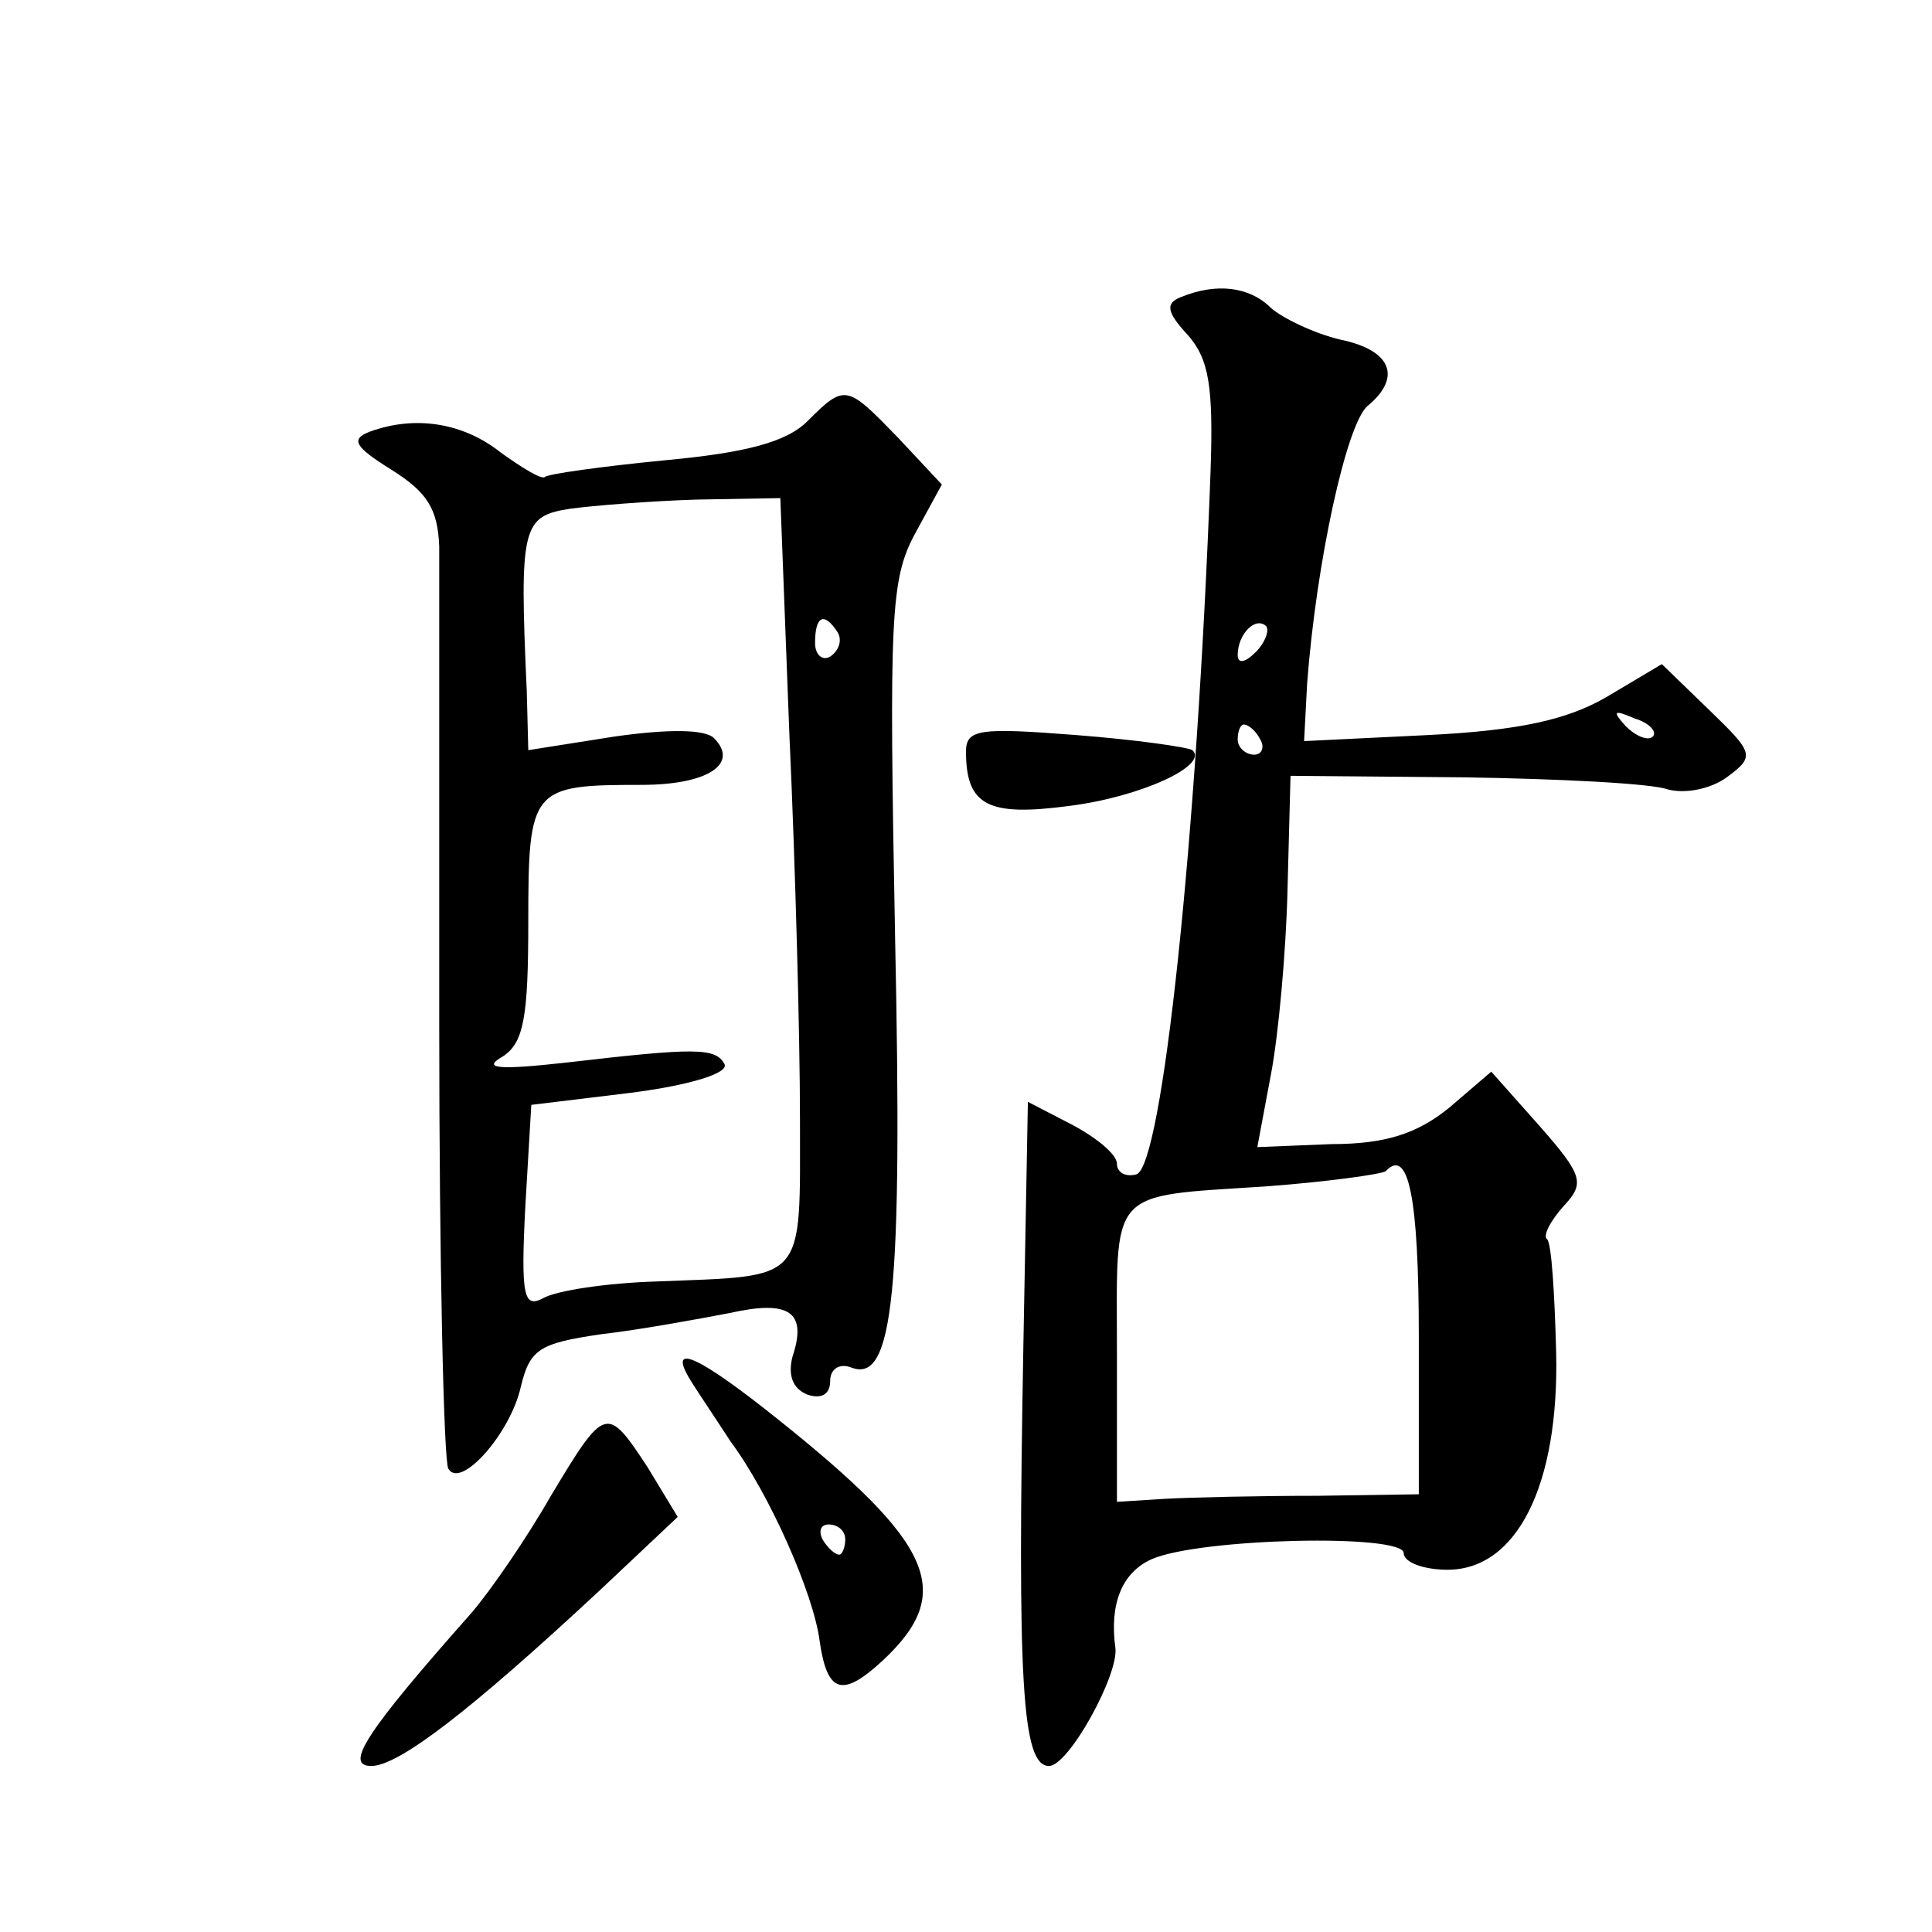 <?xml version="1.0" standalone="no"?>
<!DOCTYPE svg PUBLIC "-//W3C//DTD SVG 20010904//EN"
 "http://www.w3.org/TR/2001/REC-SVG-20010904/DTD/svg10.dtd">
<svg version="1.0" xmlns="http://www.w3.org/2000/svg"
 width="128pt" height="128pt" viewBox="0 0 128 128"
 preserveAspectRatio="xMidYMid meet">
<g transform="translate(0,128) scale(0.1,-0.1)"
fill="#0" stroke="none">
<path d="M782 1083 c-10 -4 -9 -10 5 -25 14 -16 17 -34 15 -91 -9 -244 -32 -459
-49 -465 -7 -2 -13 1 -13 7 0 6 -13 17 -30 26 l-29 15 -3 -162 c-4 -222 -1 -278
17 -278 13 0 46 60 44 78 -4 29 4 50 24 59 32 14 167 17 167 4 0 -6 13 -11 29 -11
46 0 74 56 72 144 -1 38 -3 72 -6 75 -3 2 2 12 11 22 14 15 13 20 -16 53 l-32 36
-28 -24 c-21 -17 -42 -24 -78 -24 l-49 -2 9 48 c5 26 10 81 11 122 l2 76 115 -1
c63 -1 124 -4 135 -8 11 -3 28 0 39 8 19 14 18 16 -12 45 l-31 30 -37 -22 c-26
-15 -58 -22 -118 -25 l-82 -4 2 38 c6 80 26 172 40 184 23 19 16 37 -18 44 -17
4 -38 14 -46 21 -14 14 -36 17 -60 7z m50 -235 c-7 -7 -12 -8 -12 -2 0 14 12 26
19 19 2 -3 -1 -11 -7 -17z m263 -56 c-3 -3 -11 0 -18 7 -9 10 -8 11 6 5 10 -3 15
-9 12 -12z m-260 -2 c3 -5 1 -10 -4 -10 -6 0 -11 5 -11 10 0 6 2 10 4 10 3 0 8
-4 11 -10z m105 -396 l0 -104 -67 -1 c-38 0 -83 -1 -101 -2 l-32 -2 0 98 c0 111
-7 104 99 111 40 3 76 8 79 10 15 16 22 -16 22 -110z M535 1001 c-14 -14 -41 -21
-95 -26 -41 -4 -77 -9 -79 -11 -2 -2 -15 6 -29 16 -25 20 -57 25 -87 14 -13 -5
-10 -10 14 -25 24 -15 31 -26 32 -51 0 -18 0 -161 0 -317 0 -157 3 -289 6 -294
8 -14 41 23 48 54 6 25 12 29 53 35 26 3 64 10 85 14 40 9 52 1 42 -29 -3 -12 0
-21 10 -25 9 -3 15 0 15 9 0 8 6 12 14 9 28 -11 34 50 29 286 -4 211 -3 236 13
266 l18 33 -29 31 c-34 35 -35 36 -60 11z m-12 -208 c4 -87 7 -201 7 -254 0 -110
5 -104 -95 -108 -33 -1 -66 -6 -75 -11 -13 -7 -15 1 -12 60 l4 68 66 8 c39 5 65
13 62 19 -6 11 -19 11 -105 1 -45 -5 -56 -4 -42 4 14 9 17 26 17 89 0 89 2 91 75
91 44 0 65 14 48 31 -6 6 -31 6 -66 1 l-57 -9 -1 39 c-5 110 -3 116 29 121 15 2
52 5 83 6 l56 1 6 -157z m32 68 c3 -5 1 -12 -5 -16 -5 -3 -10 1 -10 9 0 18 6 21
15 7z M640 782 c0 -36 15 -43 68 -36 48 6 93 27 82 37 -3 2 -38 7 -77 10 -64 5
-73 4 -73 -11z M456 368 c4 -7 17 -26 28 -43 26 -35 55 -101 59 -132 5 -35 15 -38
42 -13 48 45 34 77 -70 160 -50 40 -72 51 -59 28z m104 -108 c0 -5 -2 -10 -4 -10
-3 0 -8 5 -11 10 -3 6 -1 10 4 10 6 0 11 -4 11 -10z M365 289 c-16 -28 -40 -63
-53 -78 -70 -79 -84 -101 -66 -101 18 0 65 36 151 116 l52 49 -20 33 c-27 41 -28
41 -64 -19z"/>
</g>
</svg>
